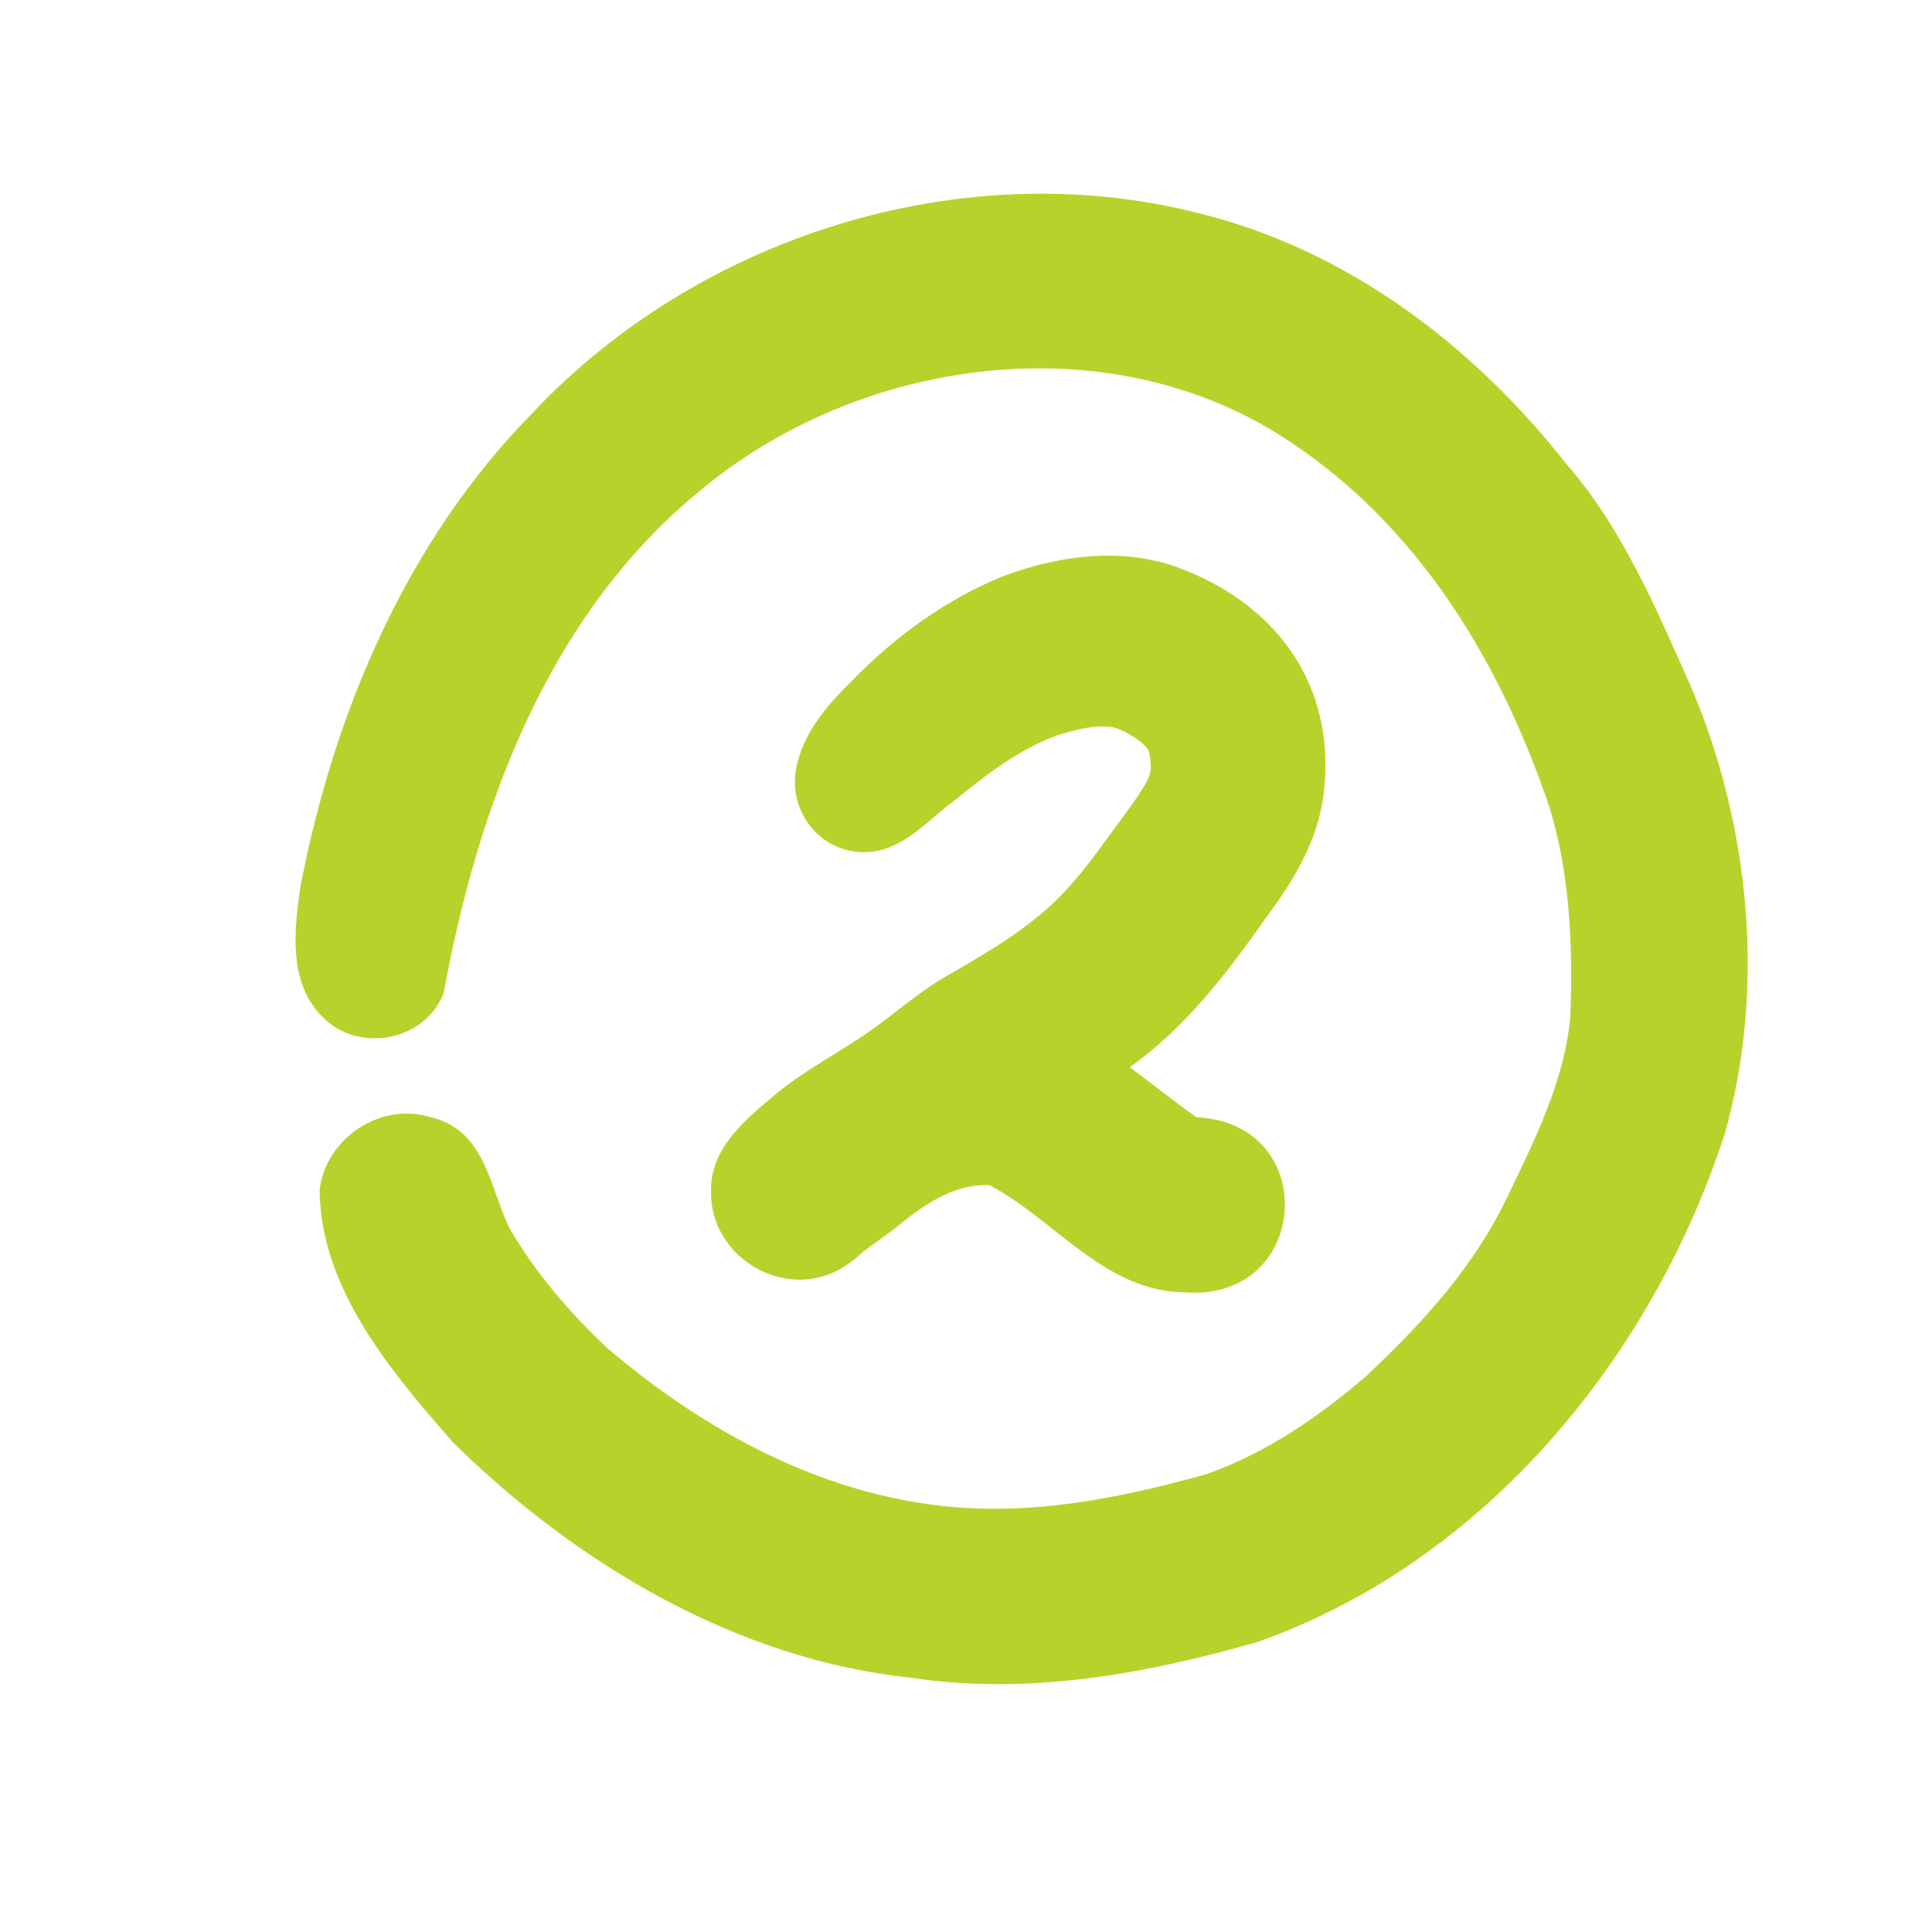 <svg xmlns="http://www.w3.org/2000/svg" xmlns:xlink="http://www.w3.org/1999/xlink" width="500" viewBox="0 0 375 375" height="500" preserveAspectRatio="xMidYMid meet"><path fill="#b7d32b" d="M 176.859 325.656 C 143.027 322.094 111.973 303.605 88.027 280.074 C 75.961 266.316 62.121 250.062 62.043 230.855 C 63.27 220.961 73.773 213.918 83.371 216.789 C 94.035 219.184 94.902 229.828 98.742 238.105 C 103.797 246.949 110.562 254.789 117.973 261.75 C 138.344 279.078 163.004 291.977 190.164 292.816 C 205.074 293.25 219.914 290.113 234.207 286.117 C 245.754 282.043 255.891 275.043 265.137 267.133 C 276.215 256.719 286.188 245.801 292.645 232.172 C 297.984 221.051 303.676 209.754 304.801 197.289 C 305.359 182.957 304.648 166.977 299.668 153.578 C 290.152 126.828 274.77 102.082 250.836 86.035 C 215.91 62.324 166.73 69.078 135.301 95.719 C 106.258 119.84 92.695 156.73 86.113 192.801 C 86.109 192.793 86.102 192.789 86.098 192.781 C 82.531 202.121 69.5 204.5 62.613 197.395 C 55.891 190.855 57.078 180.285 58.363 171.82 C 64.91 138 79.016 104.887 103.418 80.09 C 135.512 45.992 186.312 29.84 231.977 41.207 C 260.965 48.141 285.66 66.73 303.902 89.895 C 314.969 102.562 321.488 118.234 328.281 133.426 C 339.66 160.281 342.734 191.719 334.82 219.93 C 320.664 263.59 288.145 303.121 244.148 318.684 C 222.402 324.918 199.457 329.098 176.859 325.656 Z M 230.09 250.855 C 214.359 250.723 204.883 236.766 192.023 230.031 C 184.883 229.742 178.902 234.168 173.633 238.469 C 171.566 240.078 169.367 241.527 167.312 243.148 C 165.586 244.73 163.844 246.094 161.668 247.016 C 150.762 251.84 137.797 243.27 138.008 231.316 C 137.773 223.238 144.133 217.754 149.809 213.012 C 155.699 207.906 162.742 204.457 169.078 199.961 C 173.586 196.762 177.77 193.102 182.473 190.172 C 189.688 186.012 196.965 181.922 203.234 176.375 C 207.598 172.547 211.102 167.941 214.504 163.27 C 216.668 160.336 218.836 157.414 220.926 154.426 C 221.926 152.75 223.238 151.117 223.379 149.098 C 223.352 147.871 223.281 146.574 222.828 145.426 C 221.227 143.469 218.902 142.219 216.586 141.293 C 212.832 140.406 208.859 141.691 205.242 142.703 C 197.691 145.488 191.305 150.445 185.137 155.492 C 180.574 158.797 176.809 163.355 171.219 164.934 C 160.754 167.676 151.93 158.02 154.859 147.746 C 156.48 141.543 160.875 136.559 165.328 132.156 C 173.711 123.578 183.566 116.344 194.73 111.832 C 205.949 107.625 218.82 106.012 230.137 110.727 C 248.152 117.941 258.992 133.199 257.035 152.906 C 256.277 162.324 251.363 170.586 245.824 178 C 238.234 188.773 230.16 199.441 219.281 207.145 C 223.609 210.344 227.816 213.715 232.191 216.859 C 256.488 217.93 254.387 252.586 230.09 250.855 Z M 230.09 250.855 " fill-opacity="1" fill-rule="nonzero"></path></svg>